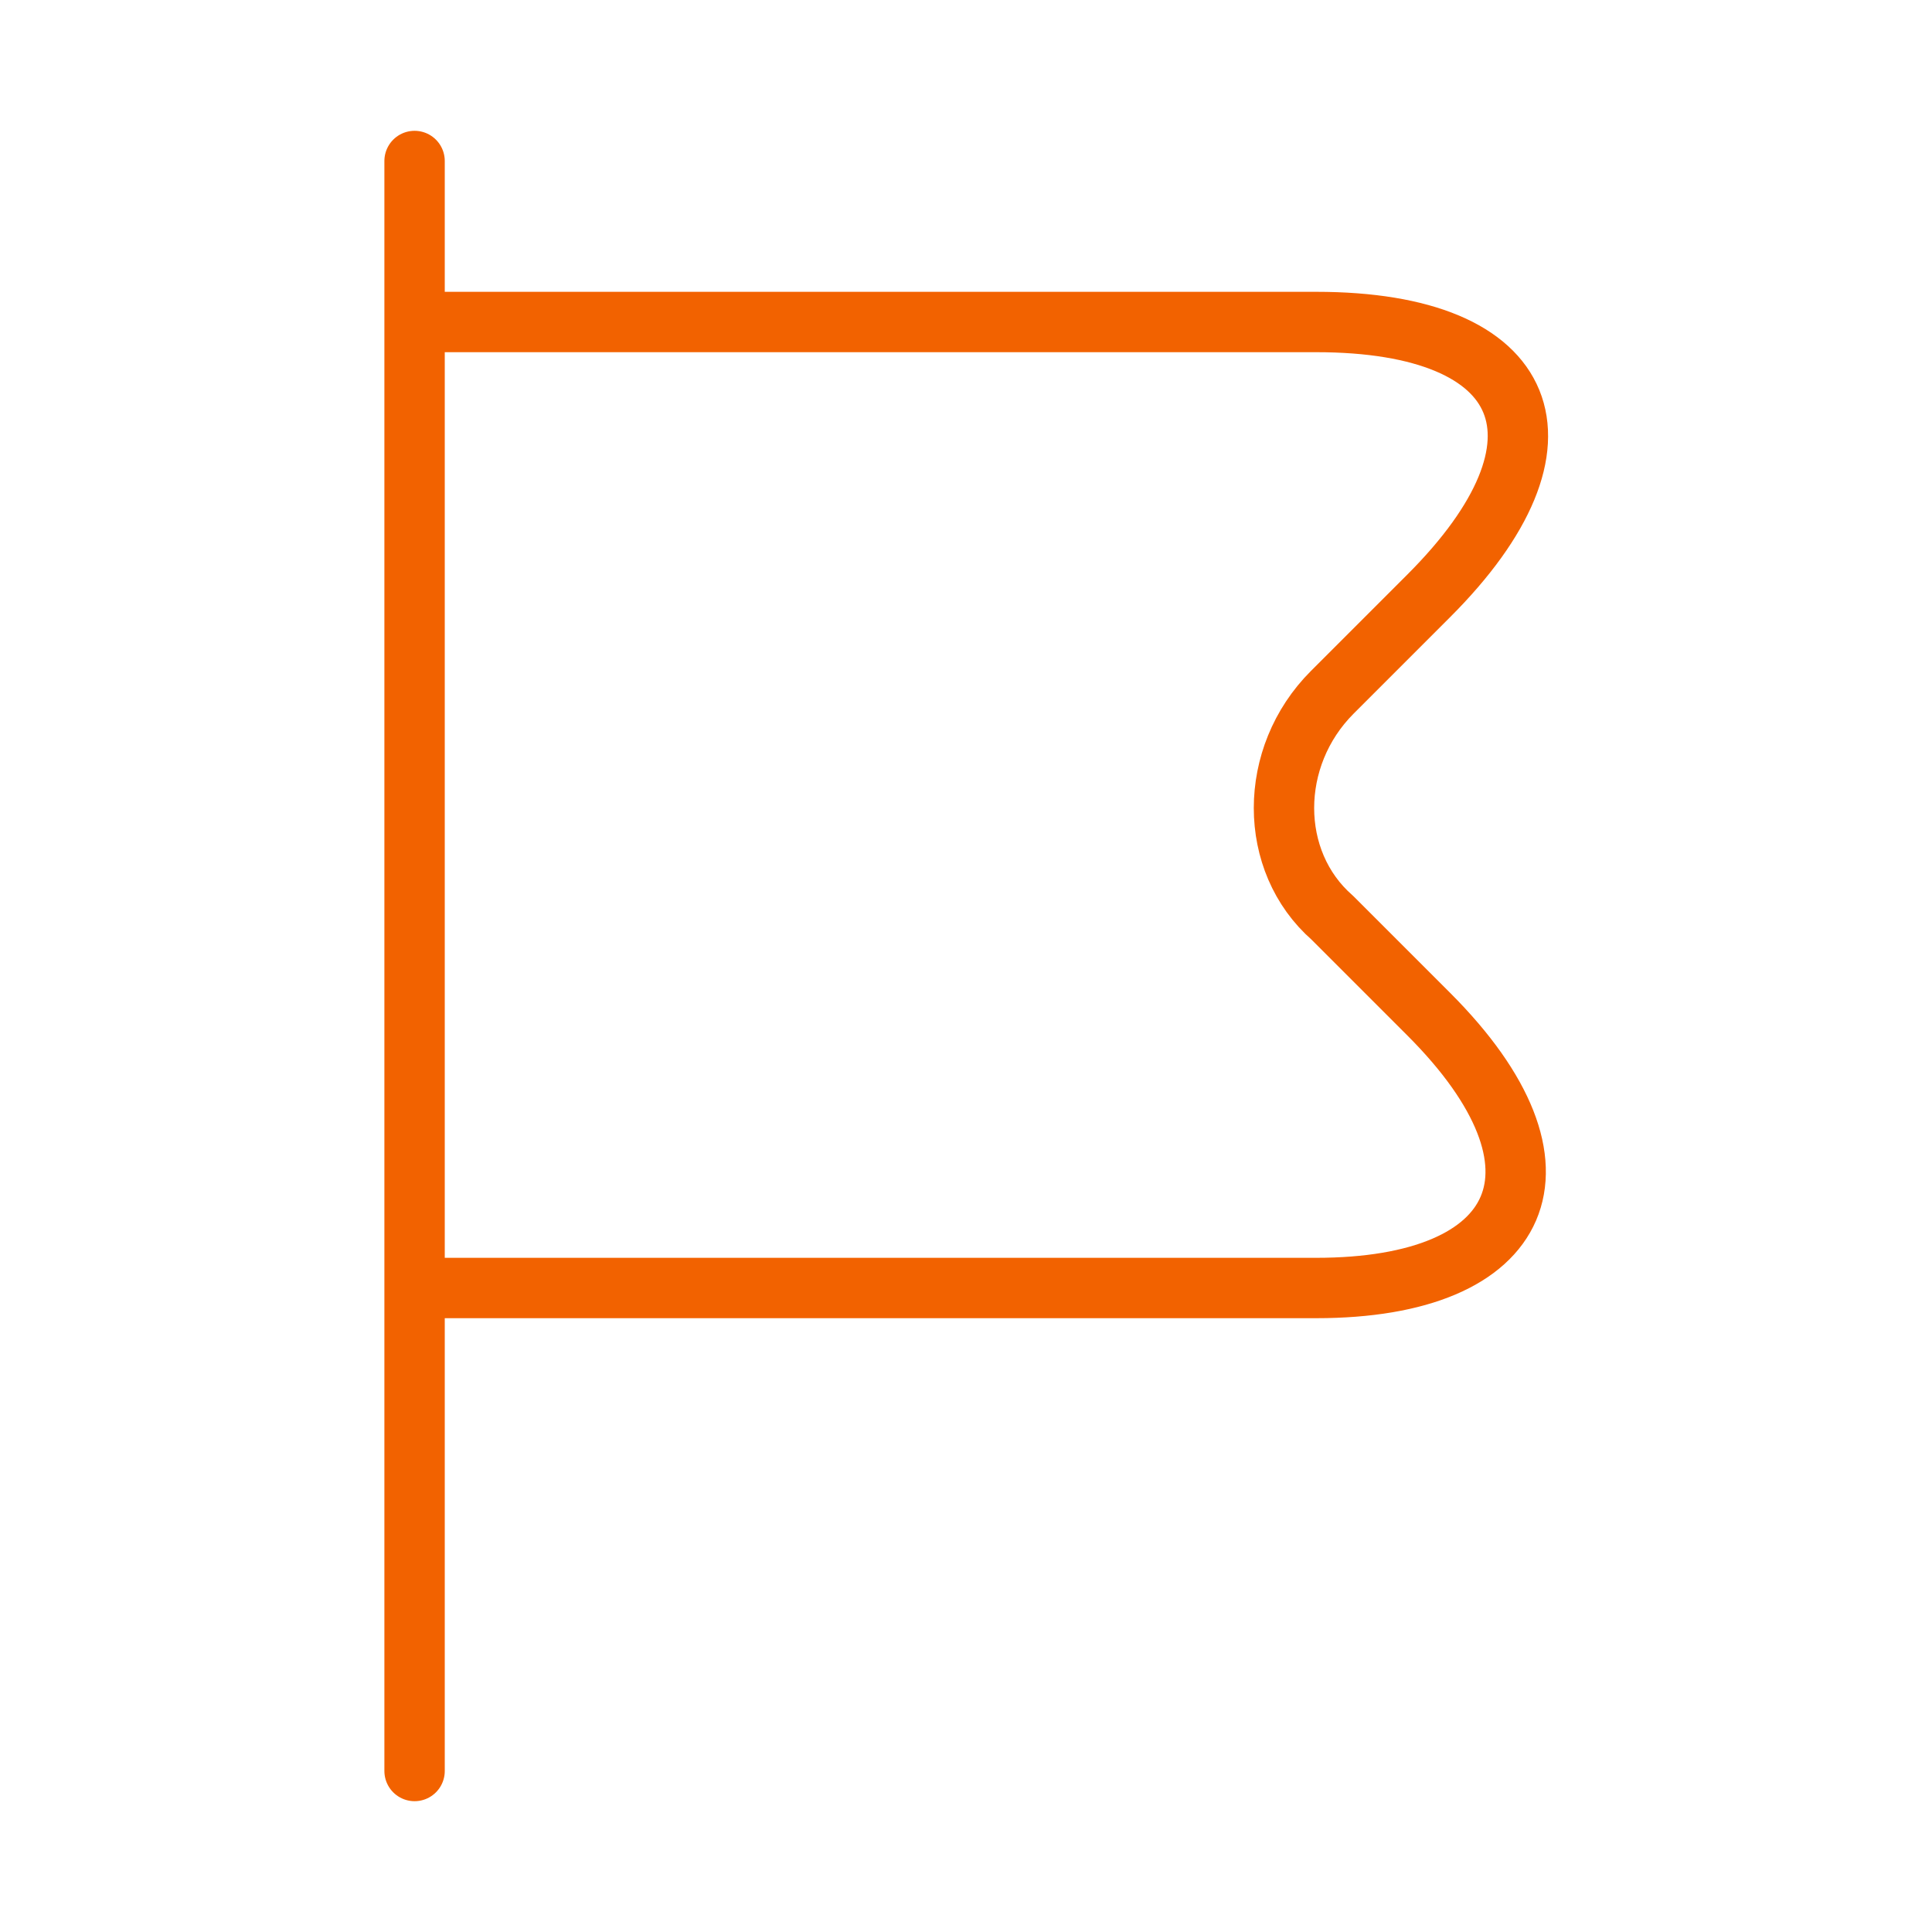 <svg xmlns="http://www.w3.org/2000/svg" width="48" height="48" fill="none"><path stroke="#F26200" stroke-linecap="round" stroke-linejoin="round" stroke-miterlimit="10" vector-effect="non-scaling-stroke" stroke-width="1.5" d="M10.3 4v40M10.3 8h22.4c5.4 0 6.6 3 2.8 6.8l-2.4 2.4c-1.6 1.6-1.6 4.2 0 5.6l2.4 2.4c3.8 3.8 2.4 6.8-2.8 6.8H10.3"/></svg>